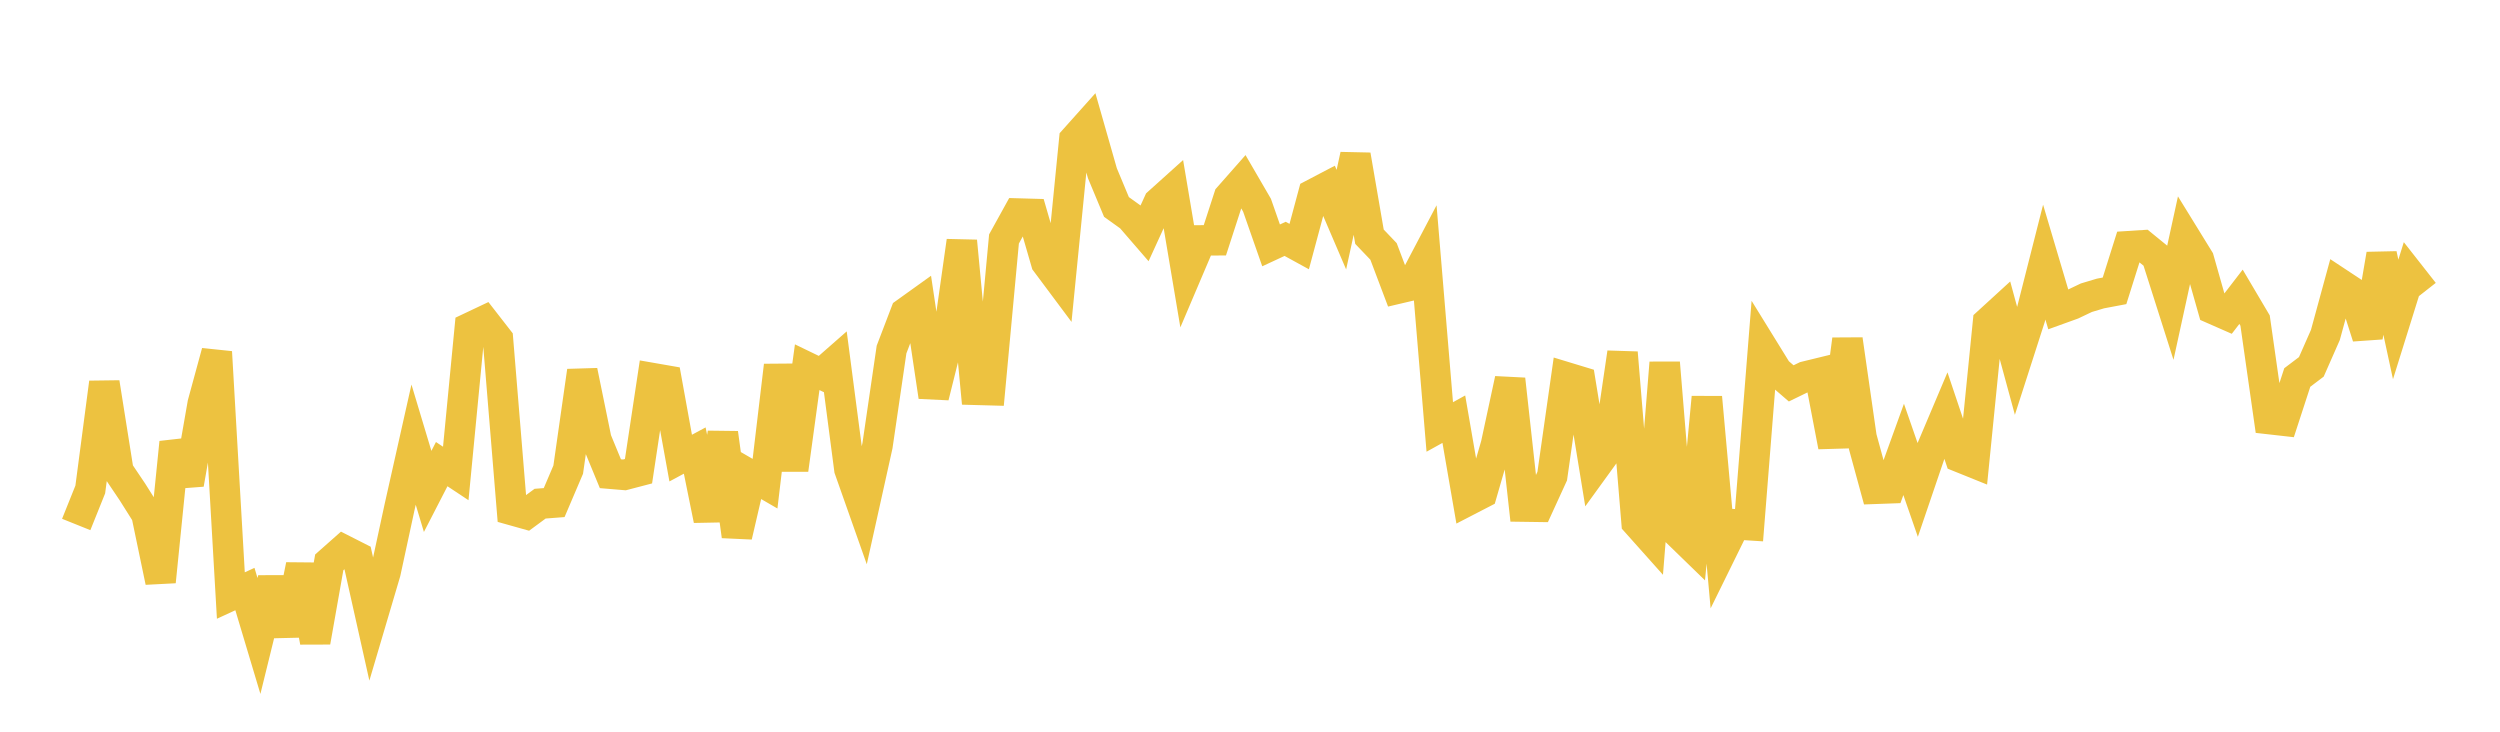 <svg width="164" height="48" xmlns="http://www.w3.org/2000/svg" xmlns:xlink="http://www.w3.org/1999/xlink"><path fill="none" stroke="rgb(237,194,64)" stroke-width="2" d="M5,34.406L5.922,32.11L6.844,25.1L7.766,30.903L8.689,32.275L9.611,33.738L10.533,38.161L11.455,29.025L12.377,31.756L13.299,26.476L14.222,23.092L15.144,39.067L16.066,38.642L16.988,41.72L17.91,37.971L18.832,41.629L19.754,37.079L20.677,42.108L21.599,36.891L22.521,36.075L23.443,36.543L24.365,40.667L25.287,37.549L26.21,33.275L27.132,29.168L28.054,32.237L28.976,30.447L29.898,31.059L30.82,21.499L31.743,21.062L32.665,22.247L33.587,33.462L34.509,33.721L35.431,33.041L36.353,32.97L37.275,30.808L38.198,24.339L39.12,28.841L40.042,31.076L40.964,31.153L41.886,30.912L42.808,24.804L43.731,24.965L44.653,30.051L45.575,29.556L46.497,34.108L47.419,28.409L48.341,35.169L49.263,31.195L50.186,31.73L51.108,23.98L52.03,30.816L52.952,24.089L53.874,24.535L54.796,23.726L55.719,30.779L56.641,33.39L57.563,29.234L58.485,22.93L59.407,20.517L60.329,19.856L61.251,26.02L62.174,22.324L63.096,15.813L64.018,25.571L64.94,25.596L65.862,15.676L66.784,14.008L67.707,14.034L68.629,17.216L69.551,18.452L70.473,9.164L71.395,8.133L72.317,11.363L73.24,13.576L74.162,14.238L75.084,15.304L76.006,13.289L76.928,12.46L77.85,17.938L78.772,15.771L79.695,15.763L80.617,12.922L81.539,11.876L82.461,13.462L83.383,16.097L84.305,15.669L85.228,16.175L86.15,12.741L87.072,12.258L87.994,14.408L88.916,10.176L89.838,15.529L90.76,16.494L91.683,18.937L92.605,18.72L93.527,16.967L94.449,28.009L95.371,27.498L96.293,32.832L97.216,32.355L98.138,29.166L99.06,24.88L99.982,33.232L100.904,33.245L101.826,31.232L102.749,24.75L103.671,25.03L104.593,30.684L105.515,29.411L106.437,23.136L107.359,34.264L108.281,35.297L109.204,23.799L110.126,35.005L111.048,35.9L111.97,26.063L112.892,36.269L113.814,34.395L114.737,34.453L115.659,22.86L116.581,24.354L117.503,25.15L118.425,24.701L119.347,24.476L120.269,29.285L121.192,22.269L122.114,28.685L123.036,32.064L123.958,32.031L124.88,29.481L125.802,32.138L126.725,29.426L127.647,27.247L128.569,29.99L129.491,30.362L130.413,21.151L131.335,20.308L132.257,23.697L133.18,20.827L134.102,17.196L135.024,20.301L135.946,19.968L136.868,19.529L137.79,19.253L138.713,19.079L139.635,16.151L140.557,16.092L141.479,16.843L142.401,19.741L143.323,15.517L144.246,17.015L145.168,20.262L146.09,20.667L147.012,19.469L147.934,21.029L148.856,27.491L149.778,27.595L150.701,24.764L151.623,24.066L152.545,21.974L153.467,18.596L154.389,19.205L155.311,22.1L156.234,16.687L157.156,20.955L158.078,18L159,19.175"></path></svg>